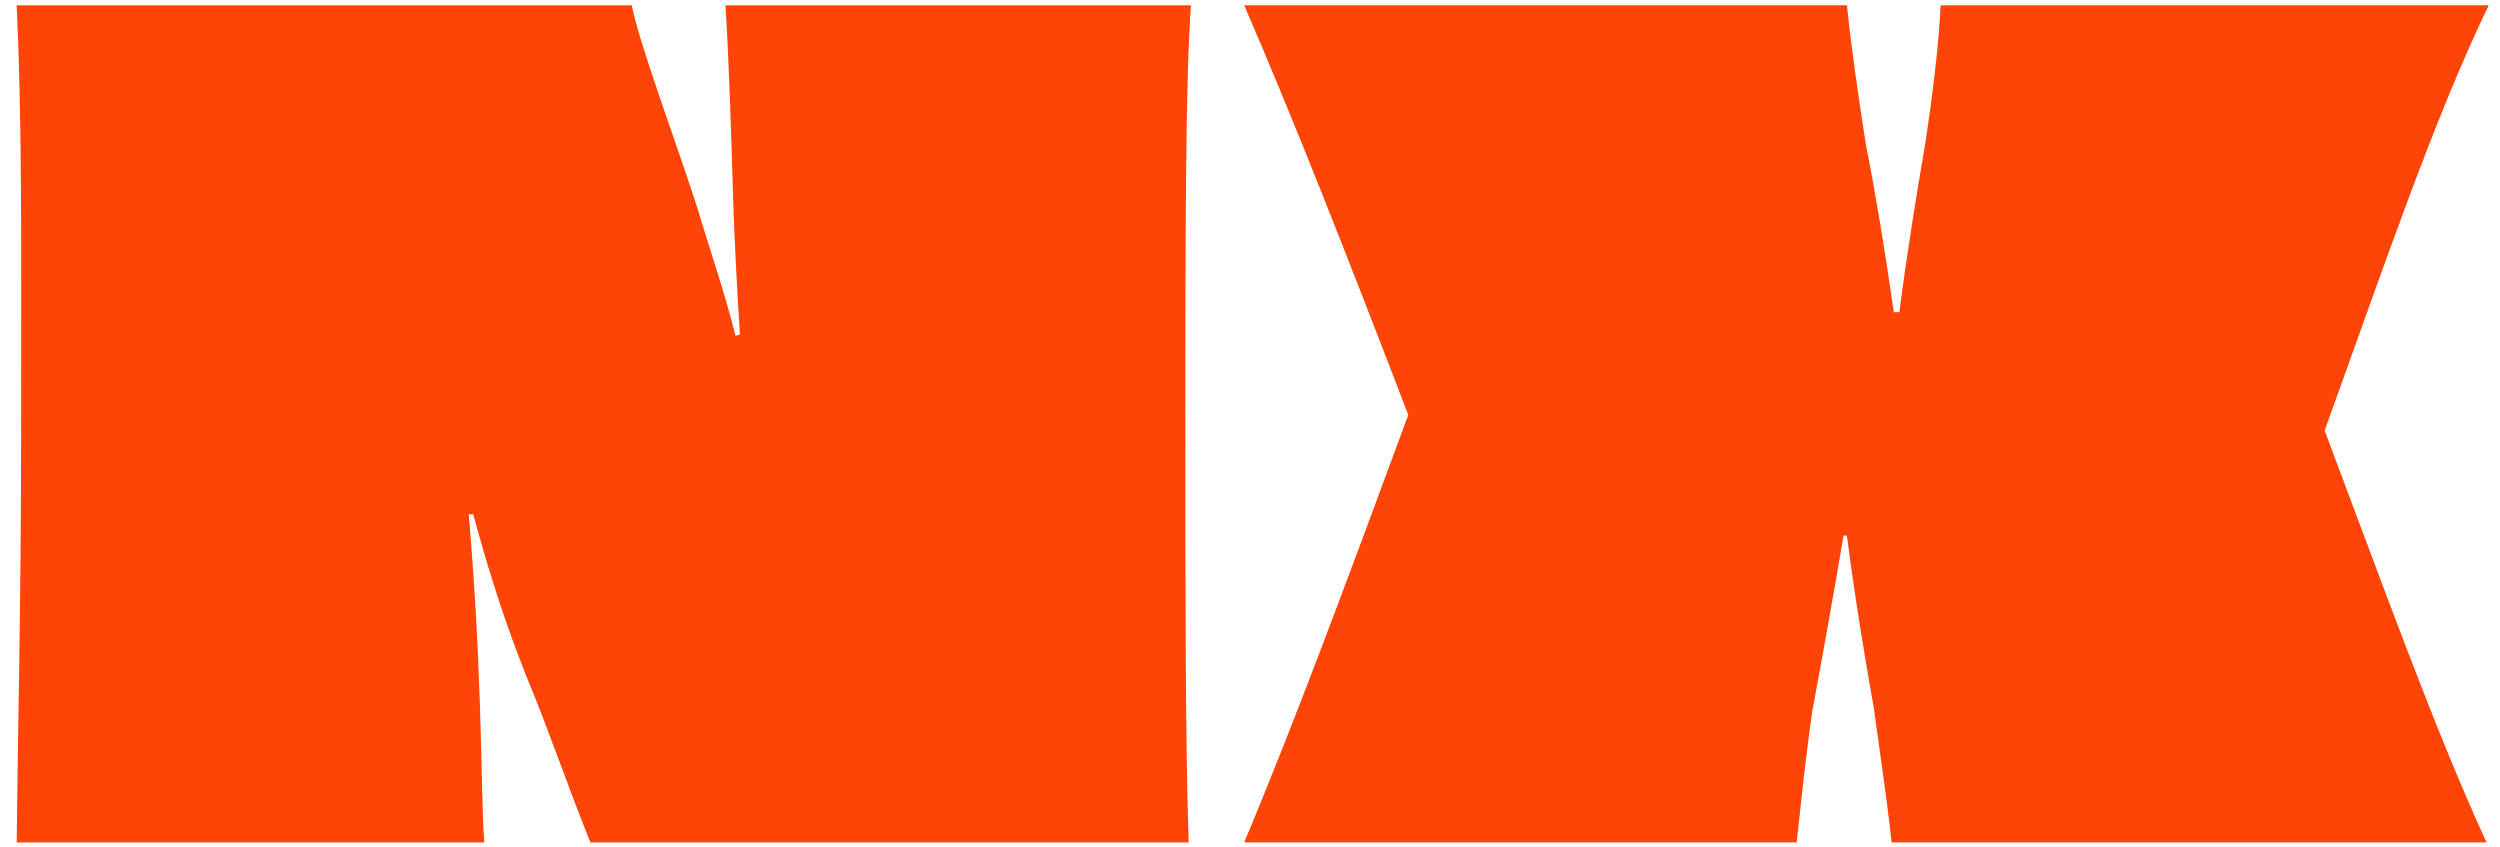 <svg fill="none" height="42.33" viewBox="0 0 366 125" width="125" xmlns="http://www.w3.org/2000/svg"><path d="M365.9.78c-8.08 16.65-15.82 39.55-24.23 62.79 8.57 22.74 16.32 44.33 23.9 60.81h-87.84c-.66-6.26-1.65-12.69-2.64-19.94-1.32-7.42-2.8-16.32-3.96-25.38h-.49c-1.65 9.72-3.3 18.95-4.61 25.87-.99 6.92-1.65 13.35-2.31 19.45h-81.58c7.09-16.81 15.66-39.88 24.23-63.12-8.73-22.74-17.14-44.17-24.23-60.48h89c.66 6.43 1.65 13.18 2.8 20.6 1.32 6.59 2.8 15.49 4.12 24.72h.82c1.15-9.06 2.64-17.96 3.79-24.72 1.15-7.58 1.98-14.34 2.31-20.6h80.92ZM174.28.78c-.82 11.37-.82 35.43-.82 61.64 0 27.69 0 46.48.49 61.97H85.61c-3.63-9.06-6.1-16.48-9.39-24.39-3.3-8.24-5.77-16.15-7.91-24.06h-.66c.82 9.72 1.32 18.29 1.65 28.18.33 10.05.33 16.81.66 20.27H.9c.17-16.98.66-35.43.66-61.8 0-26.37.16-44.17-.66-61.8h90.81c1.15 5.77 6.76 20.77 9.72 29.99 1.81 6.1 3.96 12.2 5.6 18.79l.66-.16c-.49-7.58-.82-14.5-.99-19.61-.33-11.04-.66-21.59-1.15-29.01h68.72l.01-.01Z" fill="#FF4407"></path></svg>